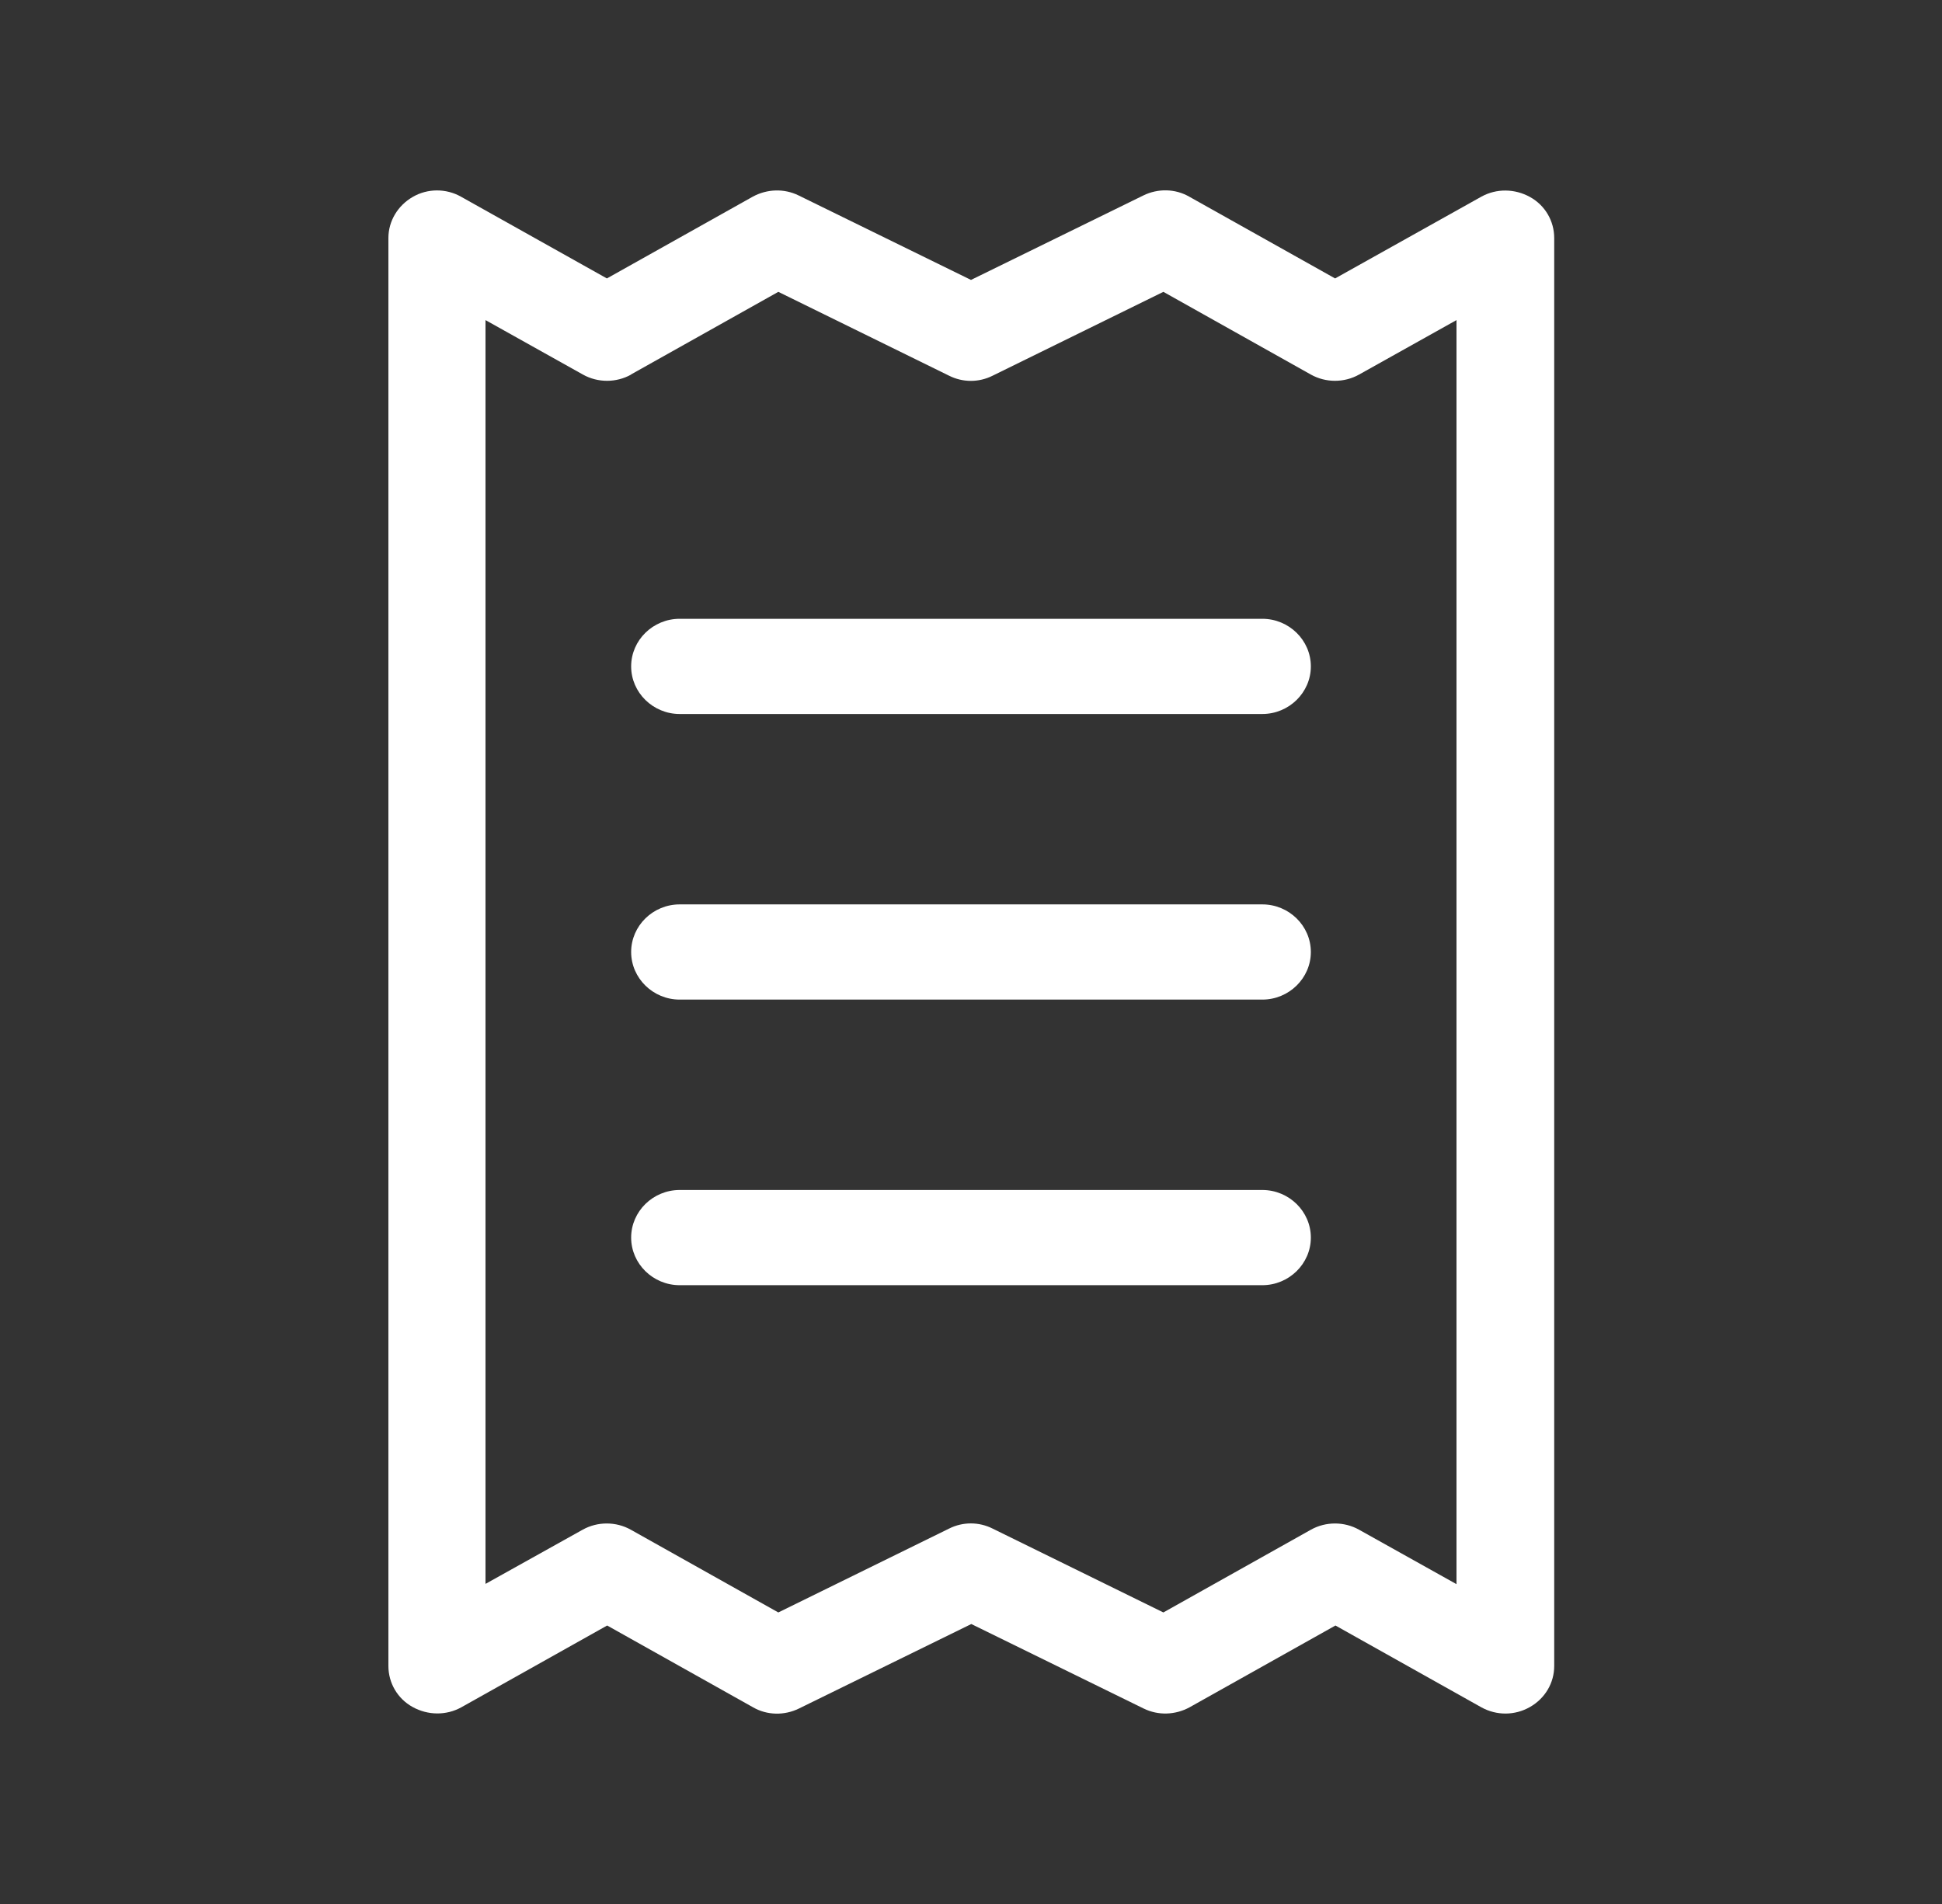 <?xml version="1.0" encoding="UTF-8"?> <svg xmlns="http://www.w3.org/2000/svg" width="51" height="50" viewBox="0 0 51 50" fill="none"><rect x="0" y="0" width="51" height="50" fill="#333333" stroke="none"/><path d="M20.974 5.133C20.591 4.945 20.145 4.961 19.77 5.164L15.938 7.312L12.104 5.164C11.714 4.945 11.228 4.945 10.838 5.172C10.447 5.398 10.2 5.805 10.2 6.25V43.75C10.2 44.195 10.439 44.609 10.838 44.828C11.236 45.047 11.714 45.055 12.113 44.836L15.945 42.687L19.778 44.836C20.145 45.047 20.599 45.055 20.982 44.867L25.508 42.648L30.034 44.867C30.417 45.055 30.863 45.039 31.238 44.836L35.071 42.687L38.904 44.836C39.302 45.055 39.78 45.055 40.178 44.828C40.577 44.601 40.816 44.195 40.816 43.75V6.25C40.816 5.805 40.577 5.391 40.178 5.172C39.78 4.953 39.302 4.945 38.904 5.164L35.062 7.312L31.23 5.164C30.863 4.953 30.409 4.945 30.026 5.133L25.5 7.351L20.974 5.133ZM16.567 9.836L20.44 7.664L24.926 9.867C25.285 10.047 25.707 10.047 26.066 9.867L30.552 7.664L34.425 9.836C34.816 10.055 35.302 10.055 35.692 9.836L38.25 8.406V41.601L35.692 40.172C35.302 39.953 34.816 39.953 34.425 40.172L30.552 42.344L26.066 40.141C25.707 39.961 25.285 39.961 24.926 40.141L20.44 42.344L16.567 40.172C16.177 39.953 15.691 39.953 15.3 40.172L12.75 41.594V8.406L15.308 9.836C15.698 10.055 16.184 10.055 16.575 9.836H16.567ZM17.85 16.25C17.149 16.25 16.575 16.812 16.575 17.5C16.575 18.187 17.149 18.75 17.85 18.75H33.15C33.851 18.75 34.425 18.187 34.425 17.5C34.425 16.812 33.851 16.25 33.15 16.25H17.85ZM16.575 32.5C16.575 33.187 17.149 33.75 17.85 33.75H33.15C33.851 33.75 34.425 33.187 34.425 32.5C34.425 31.812 33.851 31.25 33.15 31.25H17.85C17.149 31.25 16.575 31.812 16.575 32.5ZM17.85 23.75C17.149 23.75 16.575 24.312 16.575 25C16.575 25.687 17.149 26.25 17.85 26.25H33.15C33.851 26.25 34.425 25.687 34.425 25C34.425 24.312 33.851 23.75 33.15 23.75H17.85Z" fill="white"></path></svg> 
